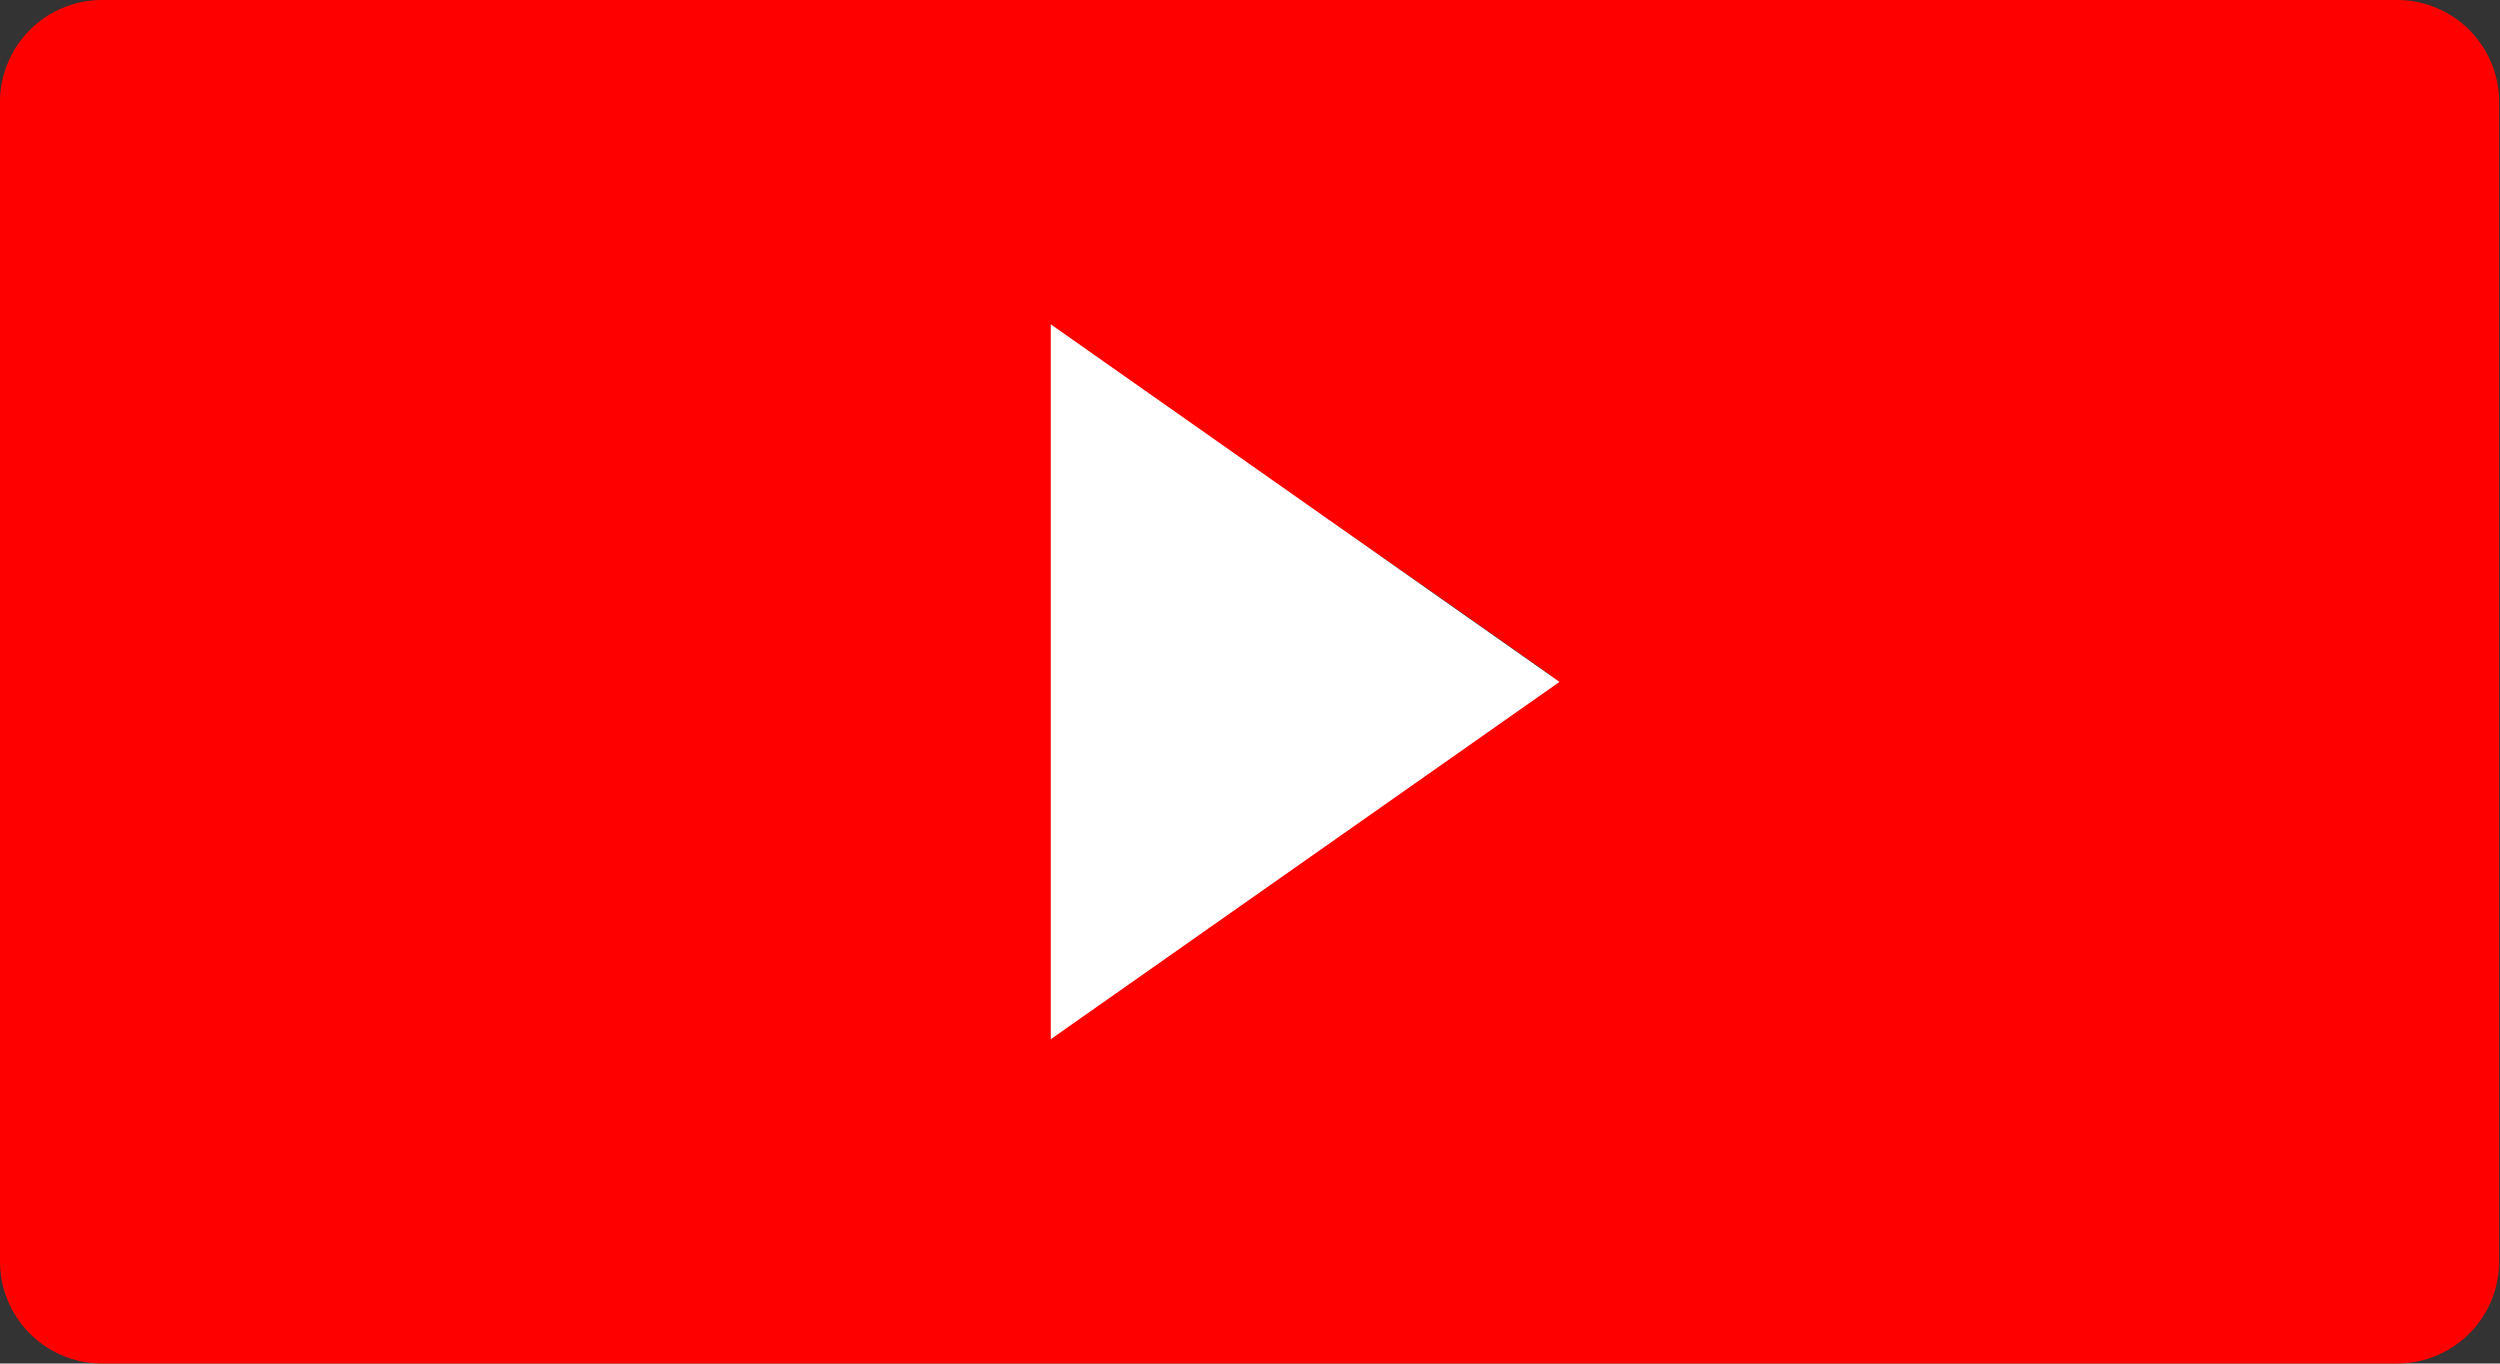 <?xml version="1.0" encoding="UTF-8"?> <svg xmlns="http://www.w3.org/2000/svg" viewBox="0 0 88.65 48.35"><rect x="0" y="0" width="88.65" height="48.35" fill="#333333" stroke="none"/> <defs> <style>.cls-1{fill:red;}.cls-1,.cls-2{fill-rule:evenodd;}.cls-2{fill:#fff;}</style> </defs> <g id="Слой_2" data-name="Слой 2"> <g id="Layer_2" data-name="Layer 2"> <g id="Слой_1-2" data-name="Слой_1"> <path class="cls-1" d="M85,0H3.62A3.62,3.62,0,0,0,0,3.62V44.73a3.62,3.62,0,0,0,3.62,3.62H85a3.62,3.62,0,0,0,3.62-3.62V3.62A3.62,3.62,0,0,0,85,0ZM55,24c-8.11,5.74-15.59,10.79-17.47,11.79V12.17c1.75.87,9.3,6,17.47,11.79Z"></path> </g> <polygon class="cls-2" points="37.26 36.85 37.26 11.5 55.3 24.18 37.26 36.85"></polygon> </g> </g> </svg> 